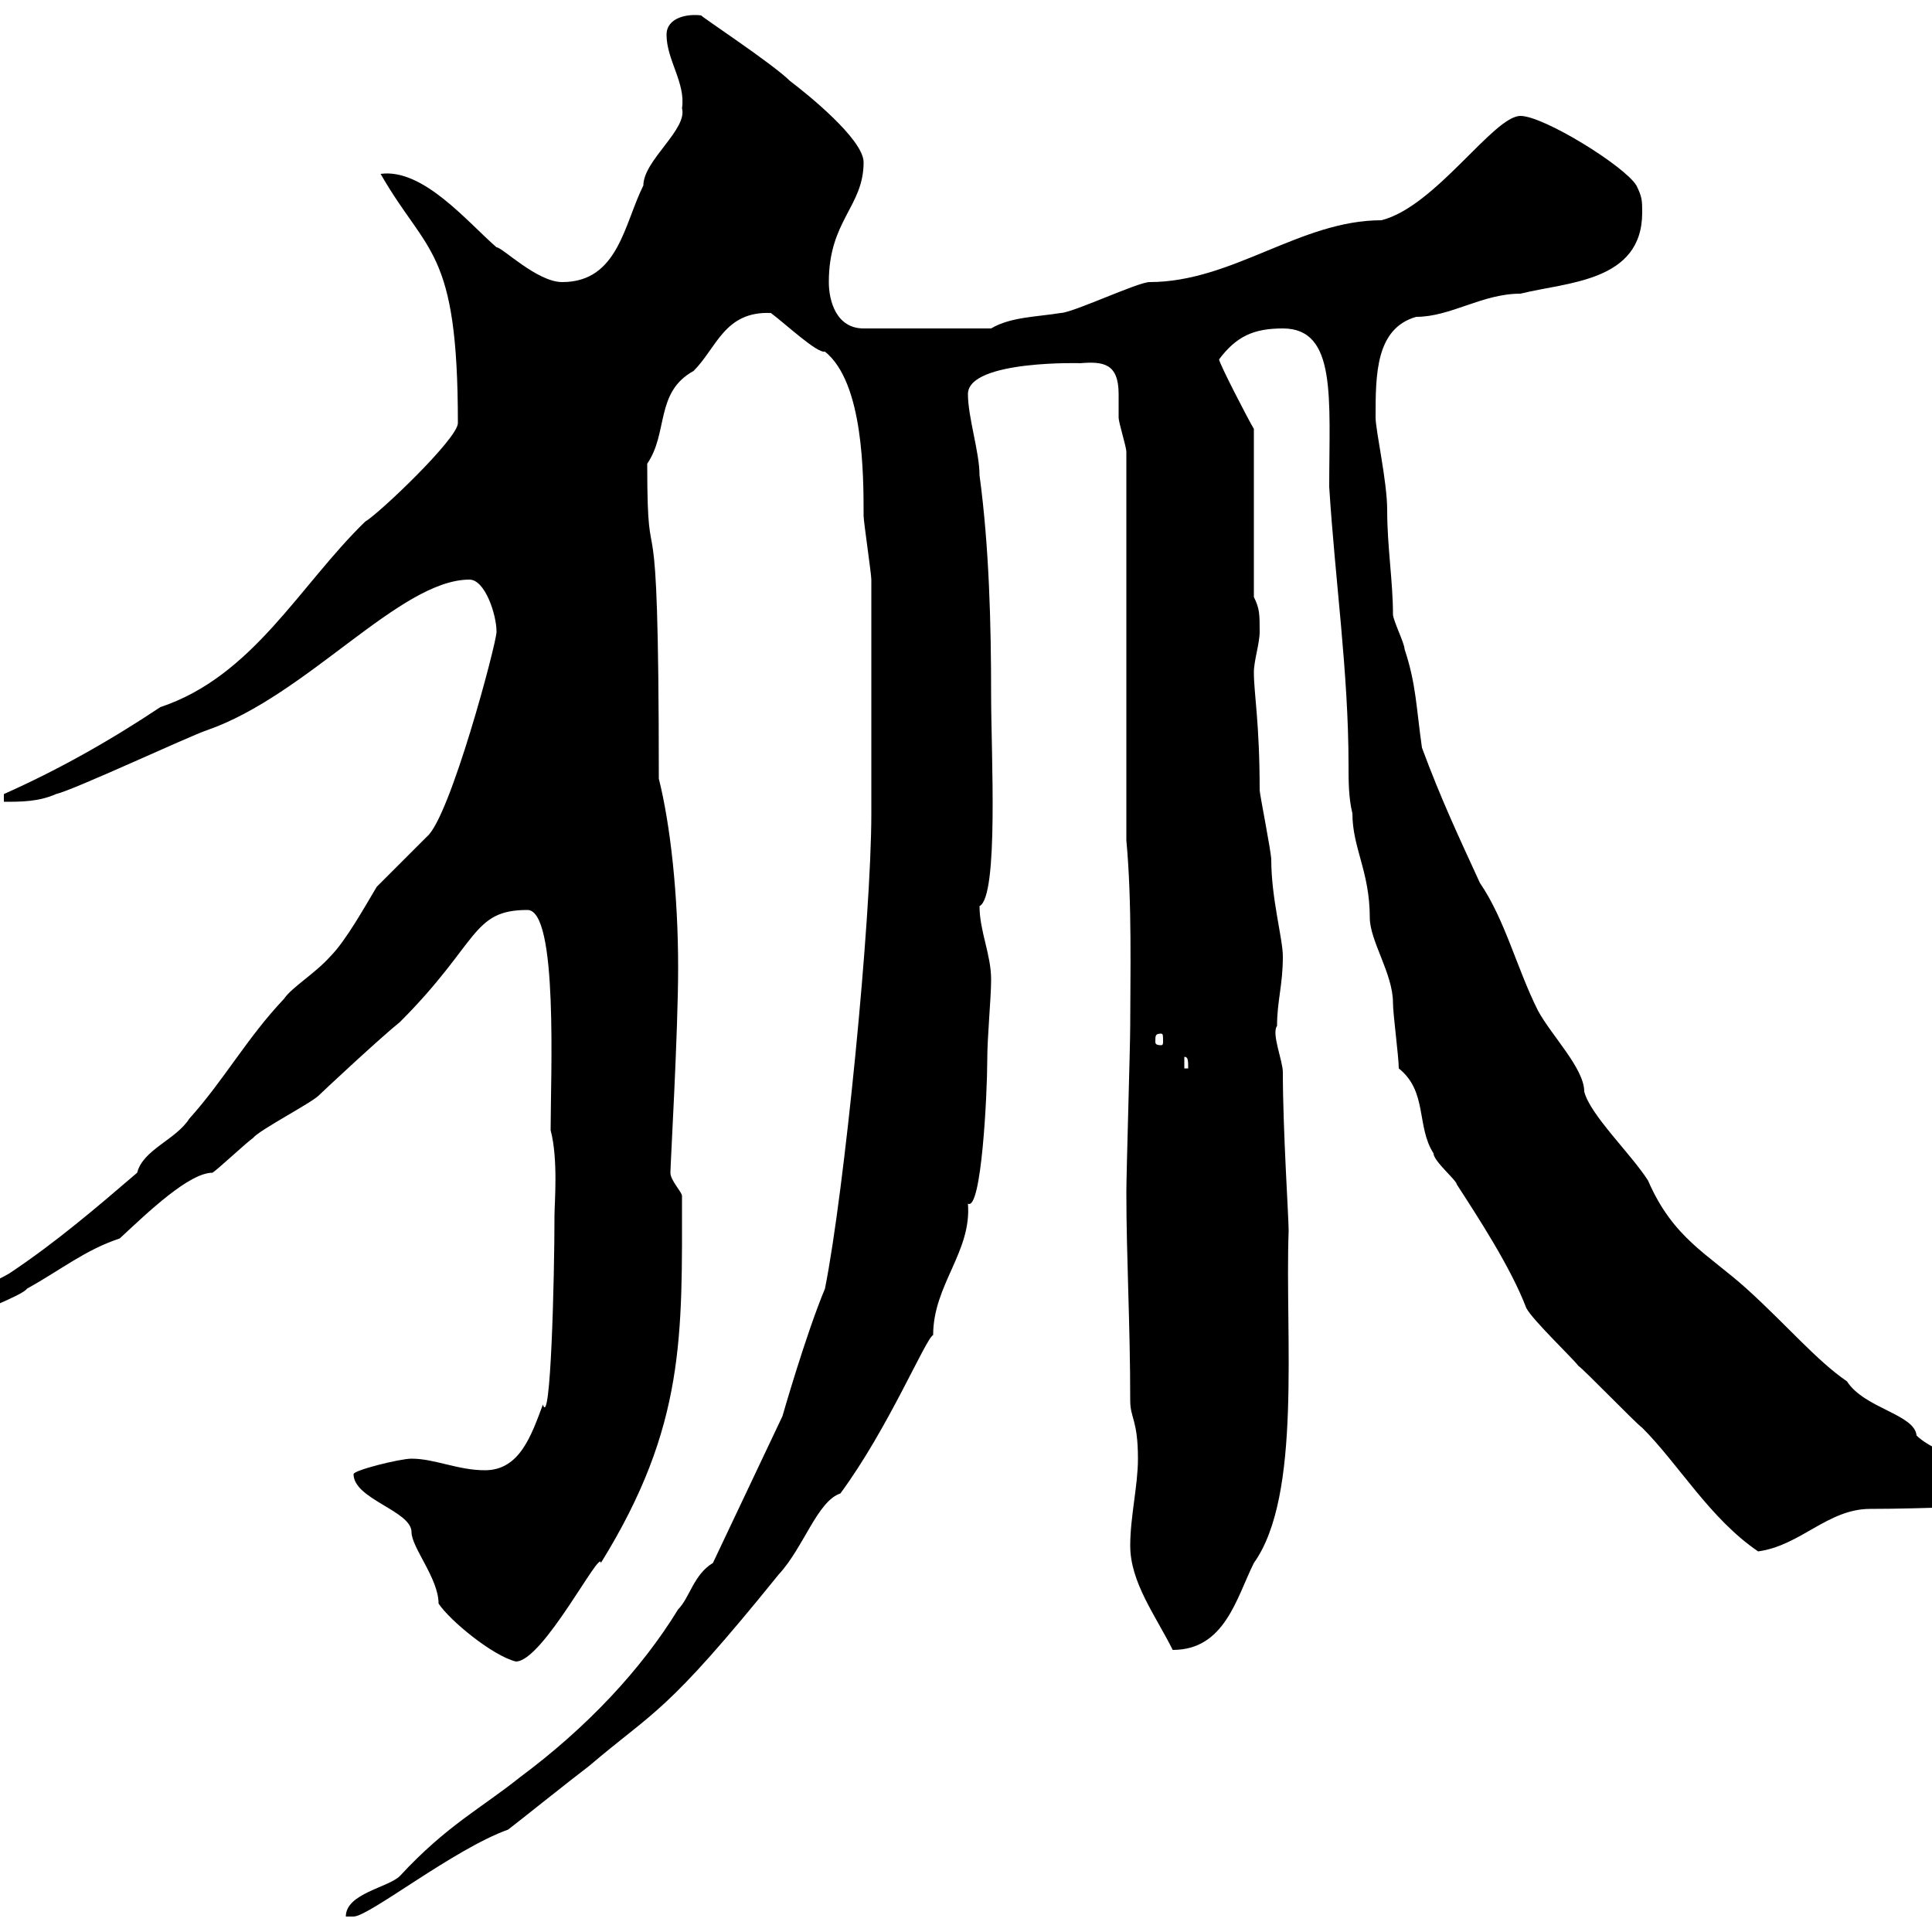 <svg xmlns="http://www.w3.org/2000/svg" xmlns:xlink="http://www.w3.org/1999/xlink" width="300" height="300"><path d="M110.70 242.70C107.70 244.50 107.10 248.10 105.30 249.90C99.60 259.20 91.20 268.20 80.70 276C74.70 280.80 69.30 283.50 62.10 291.30C60.30 293.10 53.70 294 53.70 297.60C53.70 297.60 54.90 297.60 54.90 297.60C57.30 297.60 70.50 287.10 78.90 284.10C80.10 283.20 89.10 276 91.50 274.20C101.70 265.50 103.20 266.40 120.90 244.50C124.80 240.30 126.90 233.10 130.50 231.90C138 221.70 143.70 207.90 144.90 207.30C144.90 199.50 150.90 194.40 150.30 186.90C152.40 188.10 153.30 169.80 153.30 164.70C153.30 160.80 153.90 155.10 153.90 152.10C153.90 148.20 152.10 144.60 152.10 140.70C155.10 139.20 153.90 117 153.90 108C153.90 96.90 153.60 84.90 152.10 73.80C152.10 70.20 150.30 64.80 150.30 61.20C150.30 55.80 168.60 56.40 167.70 56.40C171.30 56.10 173.70 56.40 173.70 61.20C173.70 62.70 173.70 63.90 173.70 64.80C173.70 65.70 174.90 69.30 174.90 70.20L174.90 130.50C175.80 140.10 175.50 151.80 175.50 159.30C175.50 162.30 174.90 182.10 174.90 185.10C174.90 195.30 175.50 205.50 175.50 217.50C175.50 220.20 176.70 220.50 176.70 226.50C176.70 230.70 175.50 235.50 175.50 240C175.50 245.70 179.40 250.80 182.10 256.20C190.20 256.20 192 248.10 194.70 242.70C202.20 232.20 199.50 207.60 200.10 191.10C200.10 189 199.20 175.50 199.20 166.50C199.20 164.70 197.40 160.50 198.30 159.30C198.30 155.40 199.20 153 199.20 148.50C199.20 145.80 197.40 139.50 197.40 133.50C197.40 132.30 195.60 123.30 195.60 122.70C195.60 112.20 194.70 107.70 194.70 104.40C194.70 102.60 195.60 99.90 195.60 98.10C195.60 95.40 195.60 94.50 194.70 92.70L194.70 66.60C193.80 65.10 189.30 56.40 189.30 55.80C192 52.20 194.70 51 199.20 51C207.60 51 206.40 61.80 206.40 75.60C207.30 90 209.40 104.40 209.40 118.80C209.40 121.20 209.40 123.90 210 126.30C210 131.70 212.70 135.30 212.70 142.50C212.70 146.10 216.30 151.20 216.30 155.70C216.30 157.50 217.20 164.10 217.20 165.90C221.70 169.50 219.90 174.90 222.60 179.10C222.60 180.30 226.20 183.30 226.20 183.90C229.50 189 234.60 196.80 237 203.10C237.90 204.90 244.20 210.90 245.10 212.10C246 212.70 254.10 221.10 255 221.70C260.70 227.40 265.50 235.80 273 240.90C279.60 240 283.80 234.30 290.40 234.30C298.50 234.30 312 233.70 310.80 233.70C311.70 227.70 301.20 226.50 297.60 222.90C297.30 219.60 289.50 218.70 286.80 214.50C282 211.20 277.50 205.80 271.20 200.10C265.20 194.70 259.80 192.30 255.90 183.30C253.20 179.10 246.90 173.10 246 169.50C246 165.90 240.90 160.80 238.80 156.90C235.50 150.30 233.70 142.80 229.80 137.10C226.50 129.90 223.80 124.20 220.80 116.10C219.90 109.80 219.90 106.20 218.10 100.80C218.10 99.90 216.30 96.30 216.30 95.40C216.30 90.30 215.40 84.90 215.40 79.20C215.40 74.70 213.60 66.90 213.60 64.80C213.60 58.20 213.60 51 219.90 49.20C225.30 49.20 230.10 45.60 236.10 45.60C243.30 43.80 255 43.80 255 33C255 31.20 255 30.60 254.10 28.80C252.30 25.80 239.70 18 236.10 18C231.90 18 222.90 32.10 214.50 34.20C201.90 34.20 191.40 43.80 178.50 43.80C176.70 43.80 166.50 48.60 164.70 48.60C161.10 49.20 156.90 49.20 153.90 51L134.10 51C129.90 51 128.70 46.80 128.70 43.80C128.70 34.20 134.10 32.10 134.10 25.20C134.10 21.60 125.10 14.40 122.70 12.60C120 9.90 108.60 2.40 108.90 2.40C106.80 2.10 103.50 2.70 103.50 5.40C103.50 9.30 106.50 12.90 105.90 16.80C106.80 20.10 99.90 24.90 99.90 28.80C96.90 34.80 96 43.80 87.30 43.80C83.40 43.80 78 38.40 77.10 38.40C72.60 34.50 65.70 26.10 59.10 27C66.30 39.60 71.10 38.40 71.10 65.70C71.10 68.10 58.80 79.80 56.70 81C46.50 90.90 39.30 105 24.90 109.80C16.80 115.20 8.70 119.70 0.60 123.30L0.60 124.50C3.30 124.50 6 124.50 8.70 123.30C11.40 122.70 29.40 114.30 32.10 113.40C47.70 108 62.10 90 72.90 90C75.30 90 77.10 95.40 77.10 98.10C77.10 99.90 69.90 126.90 66.30 129.90C65.70 130.50 59.10 137.10 58.50 137.70C56.70 140.70 53.70 146.10 51.30 148.50C48.90 151.20 45.30 153.30 44.10 155.10C38.40 161.10 34.80 167.70 29.40 173.70C27.30 177 22.20 178.50 21.30 182.10C15 187.50 8.70 192.90 1.50 197.70C-2.40 200.10-9.60 201.60-11.10 206.70C-11.10 206.70-10.20 207.30-10.20 207.30C-8.40 207.30-5.70 205.50-4.80 204.90C-3.90 203.70 3.30 201.30 4.20 200.10C9.60 197.10 13.20 194.10 18.60 192.30C23.10 188.10 29.40 182.10 33 182.10C33.90 181.50 38.40 177.30 39.30 176.70C40.20 175.50 48.30 171.30 49.50 170.10C50.10 169.50 59.10 161.10 62.10 158.70C74.40 146.40 73.20 141.30 81.90 141.30C86.70 141.30 85.50 167.10 85.50 175.50C86.70 180 86.10 186.90 86.10 188.70C86.10 198.60 85.50 222 84.30 218.10C82.50 222.90 80.70 228.30 75.30 228.30C71.10 228.30 67.50 226.50 63.90 226.50C62.10 226.50 54.90 228.30 54.90 228.90C54.90 232.80 63.90 234.60 63.90 237.90C63.90 240.30 68.10 245.10 68.10 249C69.90 251.70 76.50 257.10 80.10 258C84.30 258 93.30 240.30 93.30 242.70C106.50 221.40 105.90 207.30 105.90 185.70C105.90 185.10 104.10 183.30 104.10 182.10C104.10 180.90 105.30 160.20 105.30 150.30C105.30 138.90 104.10 128.10 102.30 120.90C102.30 70.20 100.50 93.30 100.50 72C103.80 67.20 101.70 60.90 107.70 57.60C111.30 54 112.50 48.30 119.70 48.60C122.10 50.40 126.90 54.90 128.10 54.60C134.10 59.40 134.10 73.80 134.10 80.10C134.10 81 135.30 89.10 135.30 90C135.30 95.40 135.30 117.90 135.30 123.30L135.30 126.30C135.30 142.80 131.10 185.10 128.10 200.10C125.10 207.30 121.50 219.90 121.50 219.90ZM183.90 164.10C184.50 164.10 184.50 164.70 184.50 165.90L183.90 165.90ZM180.30 160.50C180.60 160.50 180.60 160.80 180.60 161.70C180.60 162 180.60 162.30 180.30 162.30C179.40 162.30 179.40 162 179.40 161.70C179.40 160.80 179.40 160.50 180.30 160.50Z"/></svg>